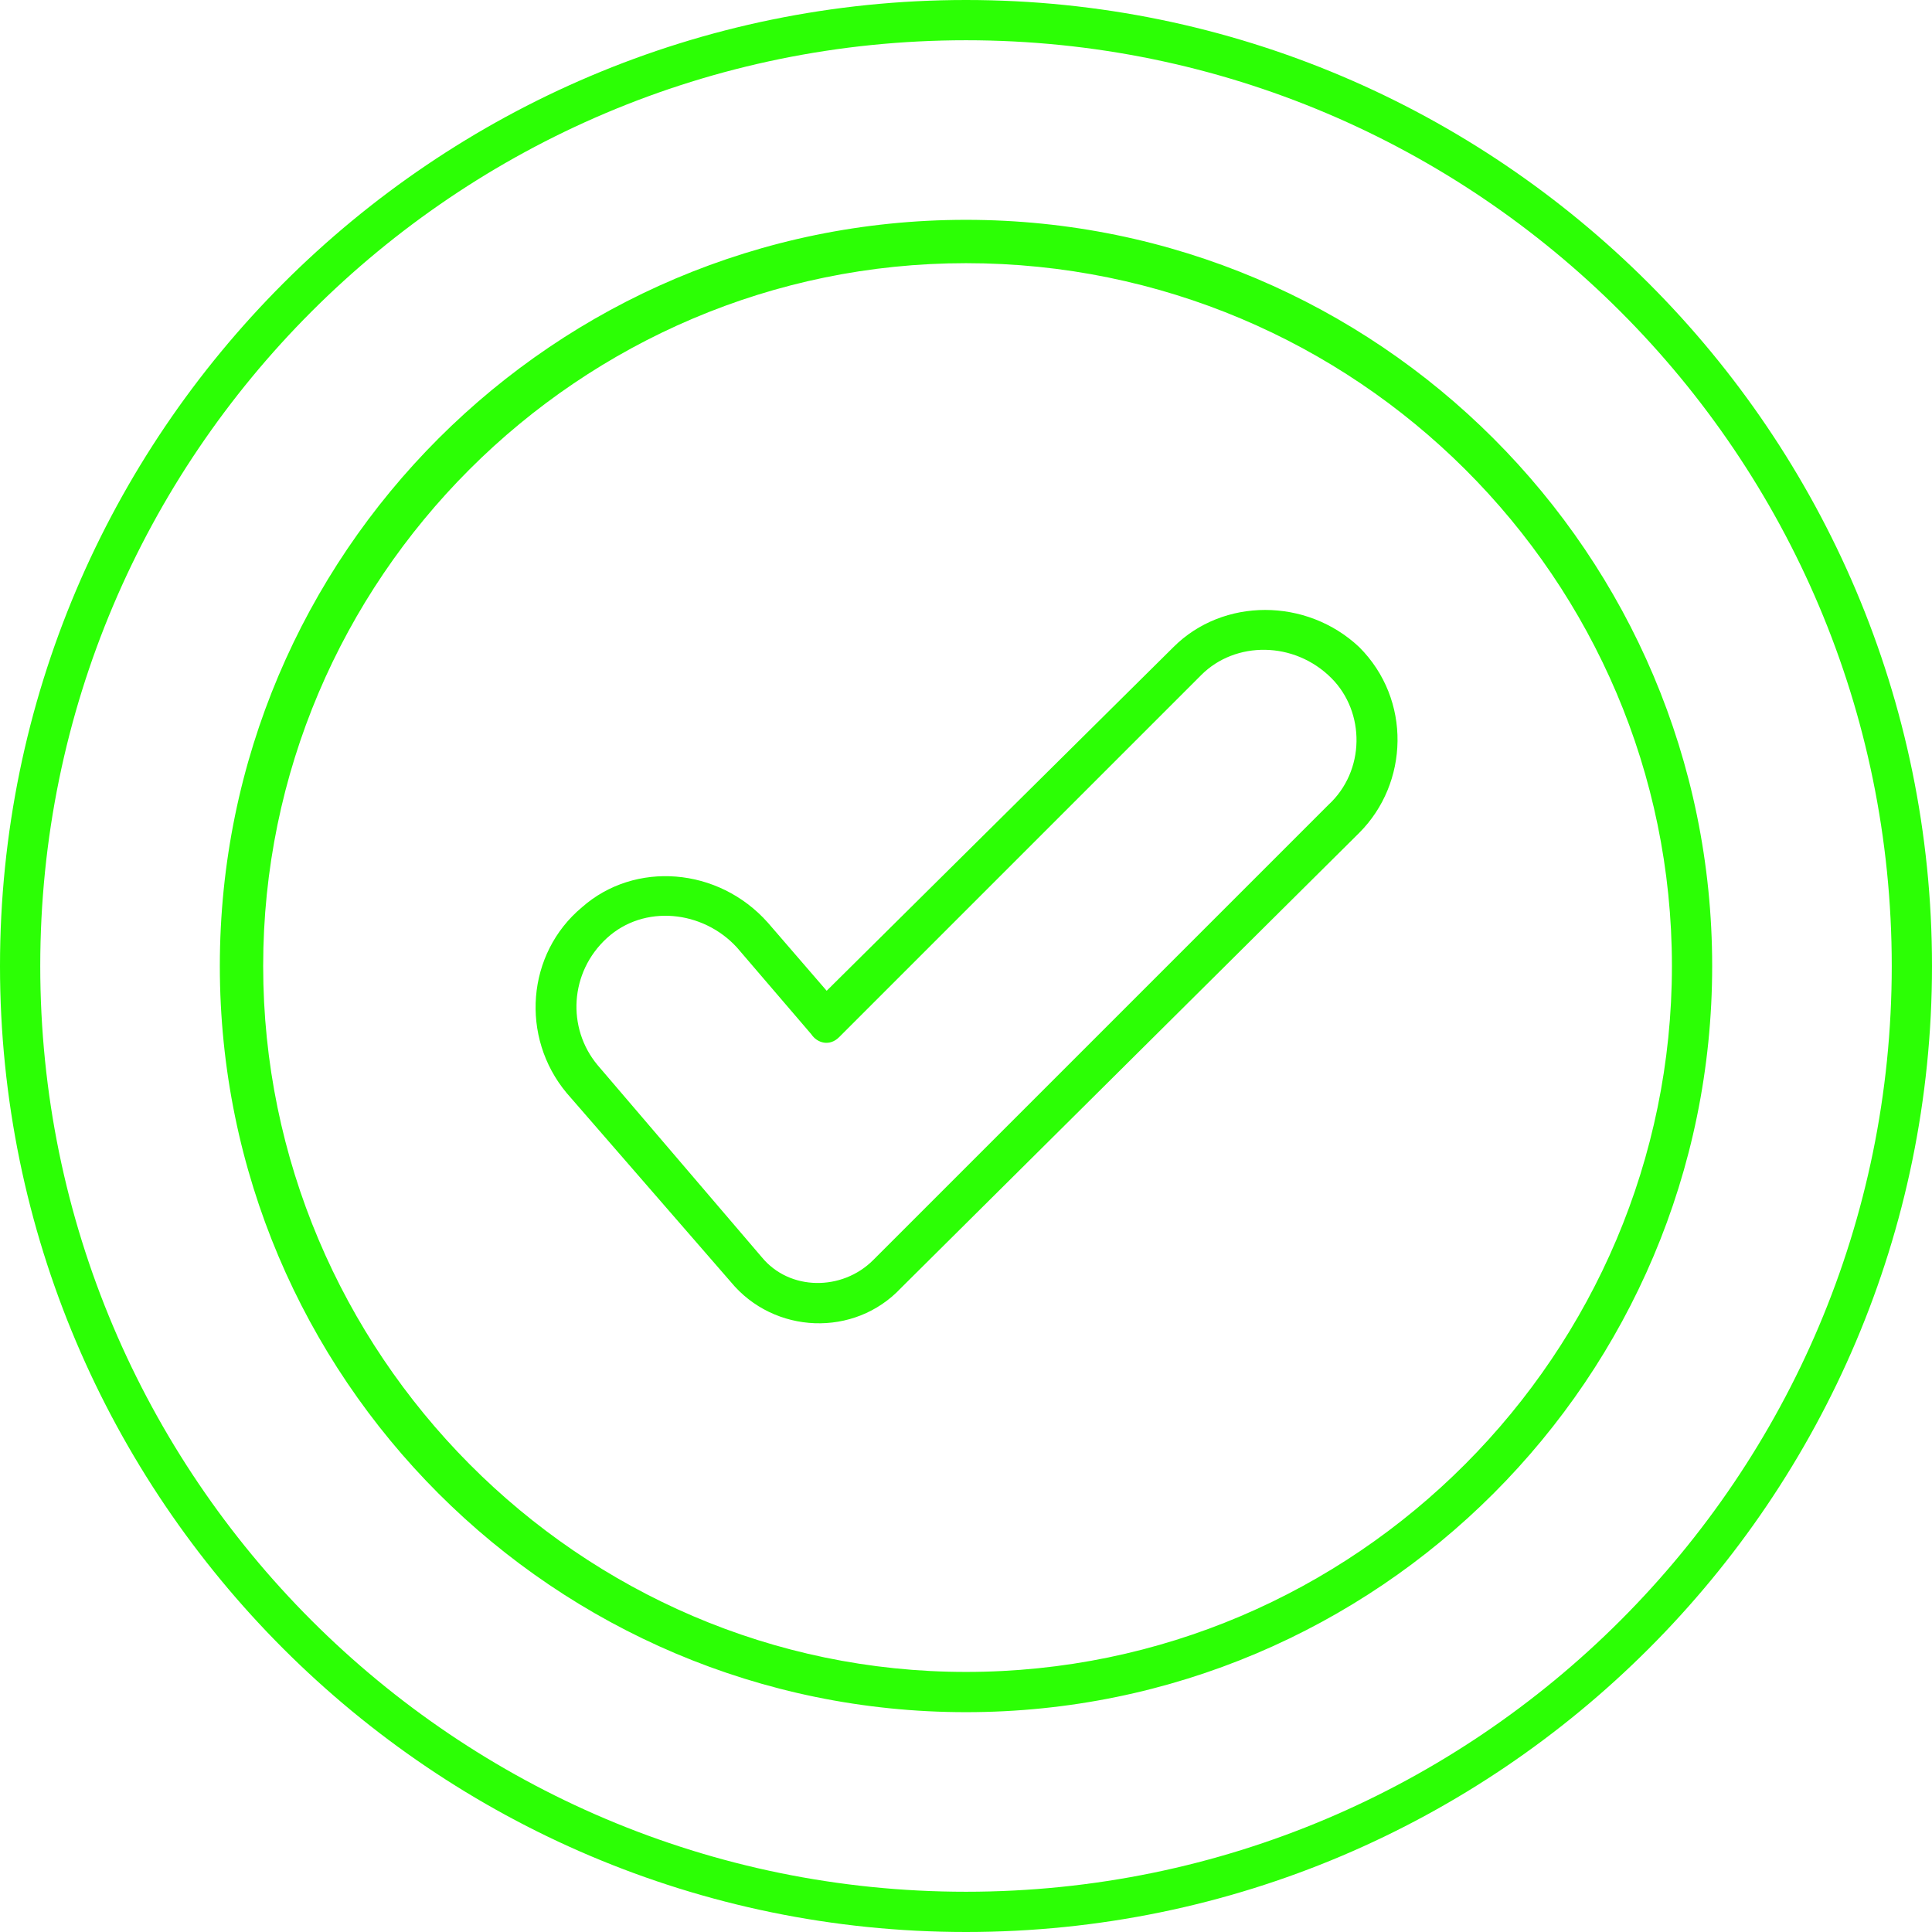<svg xmlns="http://www.w3.org/2000/svg" xmlns:xlink="http://www.w3.org/1999/xlink" xml:space="preserve" width="20.641mm" height="20.641mm" style="shape-rendering:geometricPrecision; text-rendering:geometricPrecision; image-rendering:optimizeQuality; fill-rule:evenodd; clip-rule:evenodd" viewBox="0 0 624 624">
 <defs>
  <style type="text/css">
   <![CDATA[
    .fil0 {fill:#2CFF05}
   ]]>
  </style>
 </defs>
 <g id="Layer_x0020_1">
  <g id="confirm_8482692.svg">
   <g id="_09_Commitment">
    <path class="fil0" d="M312 0c-172,0 -312,140 -312,312 0,172 140,312 312,312 172,0 312,-140 312,-312 0,-172 -140,-312 -312,-312zm0 611c-165,0 -299,-134 -299,-299 0,-165 134,-299 299,-299 165,0 299,134 299,299 0,165 -134,299 -299,299zm0 -540c-133,0 -241,108 -241,241 0,133 108,241 241,241 133,0 241,-108 241,-241 0,-133 -108,-241 -241,-241zm0 469c-125,0 -227,-103 -227,-228 0,-125 102,-227 227,-227 126,0 228,102 228,227 0,125 -102,228 -228,228zm67 -331l-112 111 -19 -22c-16,-18 -43,-20 -60,-5 -18,15 -20,42 -5,60l53 61c14,17 40,18 55,2l148 -147c16,-16 17,-43 0,-60 -17,-16 -44,-16 -60,0zm50 51l-147 147c-10,10 -27,10 -36,-1l-53 -62c-10,-12 -9,-30 3,-41 12,-11 31,-9 42,3l24 28c2,3 6,4 9,1l117 -117c11,-11 30,-11 42,1 11,11 11,30 -1,41l0 0z"></path>
   </g>
  </g>
 </g>
</svg>